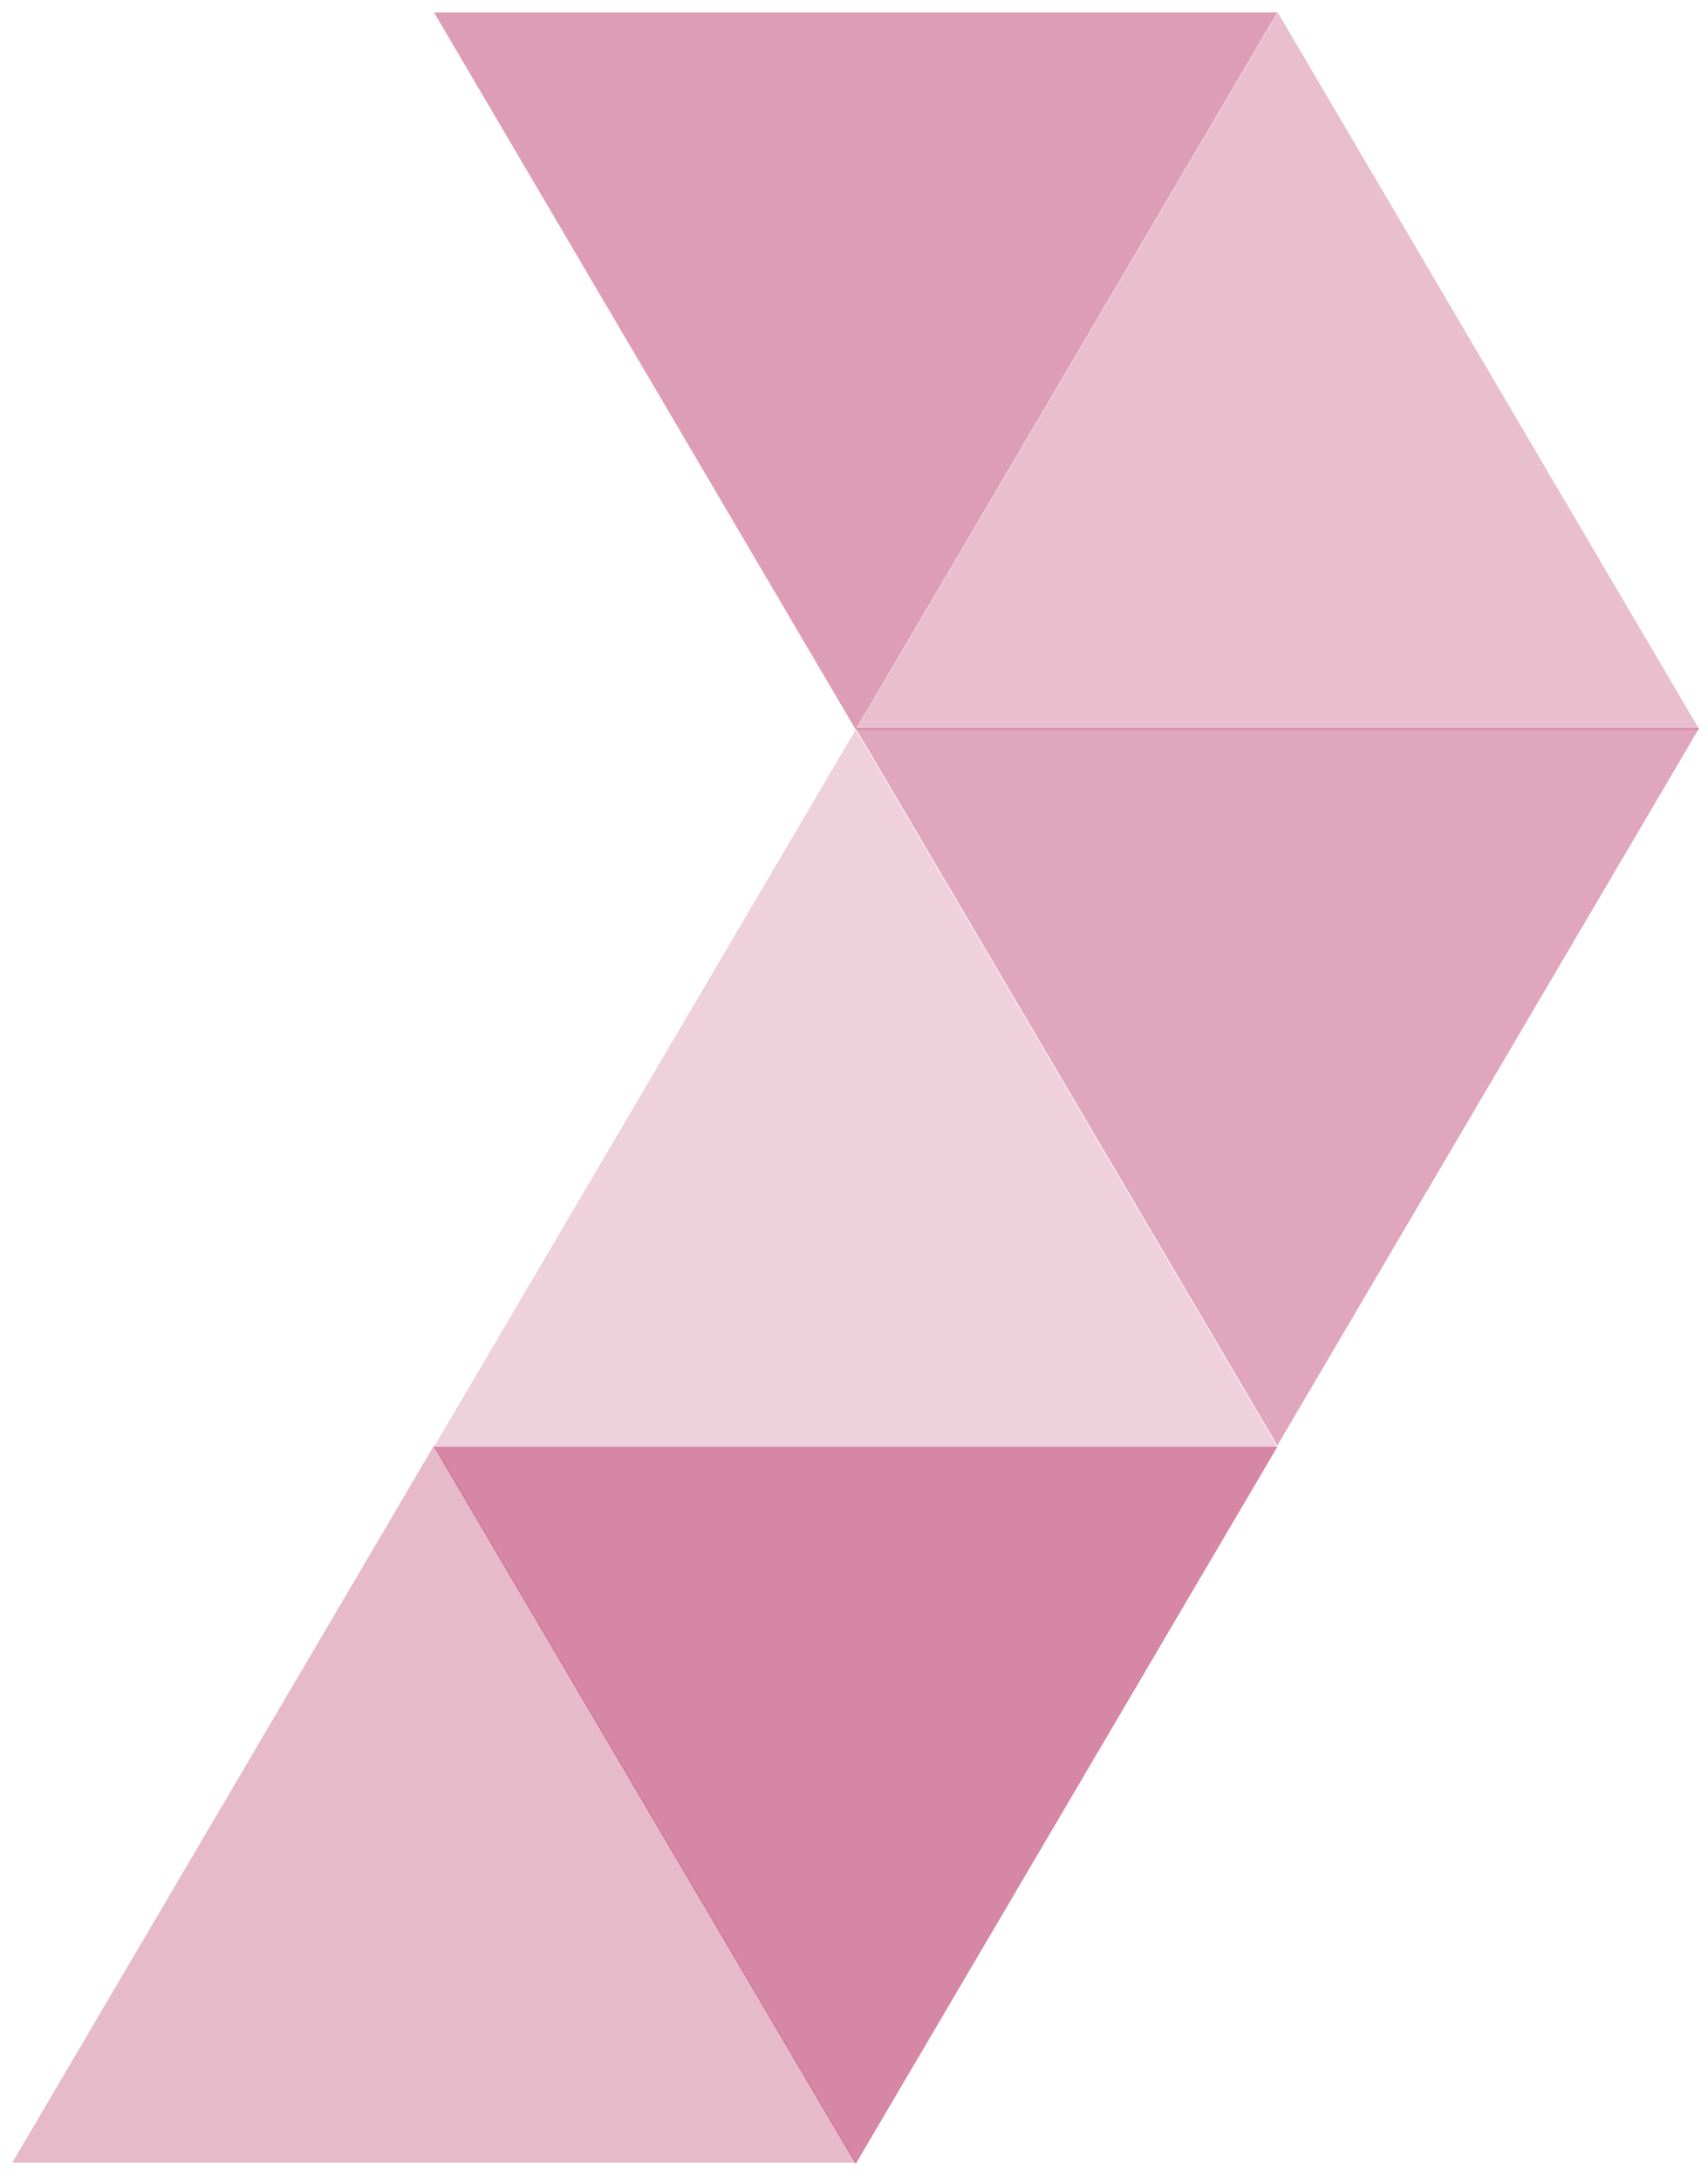 <svg 
 xmlns="http://www.w3.org/2000/svg"
 xmlns:xlink="http://www.w3.org/1999/xlink"
 width="47px" height="60px">
<path fill-rule="evenodd"  opacity="0.271" fill="rgb(167, 0, 61)"
 d="M0.340,59.484 L23.547,59.484 L11.944,39.758 L0.340,59.484 Z"/>
<path fill-rule="evenodd"  opacity="0.471" fill="rgb(167, 0, 61)"
 d="M11.944,39.795 L35.150,39.795 L23.547,59.521 L11.944,39.795 Z"/>
<path fill-rule="evenodd"  opacity="0.18" fill="rgb(167, 0, 61)"
 d="M11.944,39.795 L35.150,39.795 L23.547,20.070 L11.944,39.795 Z"/>
<path fill-rule="evenodd"  opacity="0.349" fill="rgb(167, 0, 61)"
 d="M23.547,20.033 L46.753,20.033 L35.150,39.758 L23.547,20.033 Z"/>
<path fill-rule="evenodd"  opacity="0.251" fill="rgb(167, 0, 61)"
 d="M23.557,20.070 L46.764,20.070 L35.161,0.344 L23.557,20.070 Z"/>
<path fill-rule="evenodd"  opacity="0.38" fill="rgb(167, 0, 61)"
 d="M11.944,0.344 L35.150,0.344 L23.547,20.069 L11.944,0.344 Z"/>
</svg>